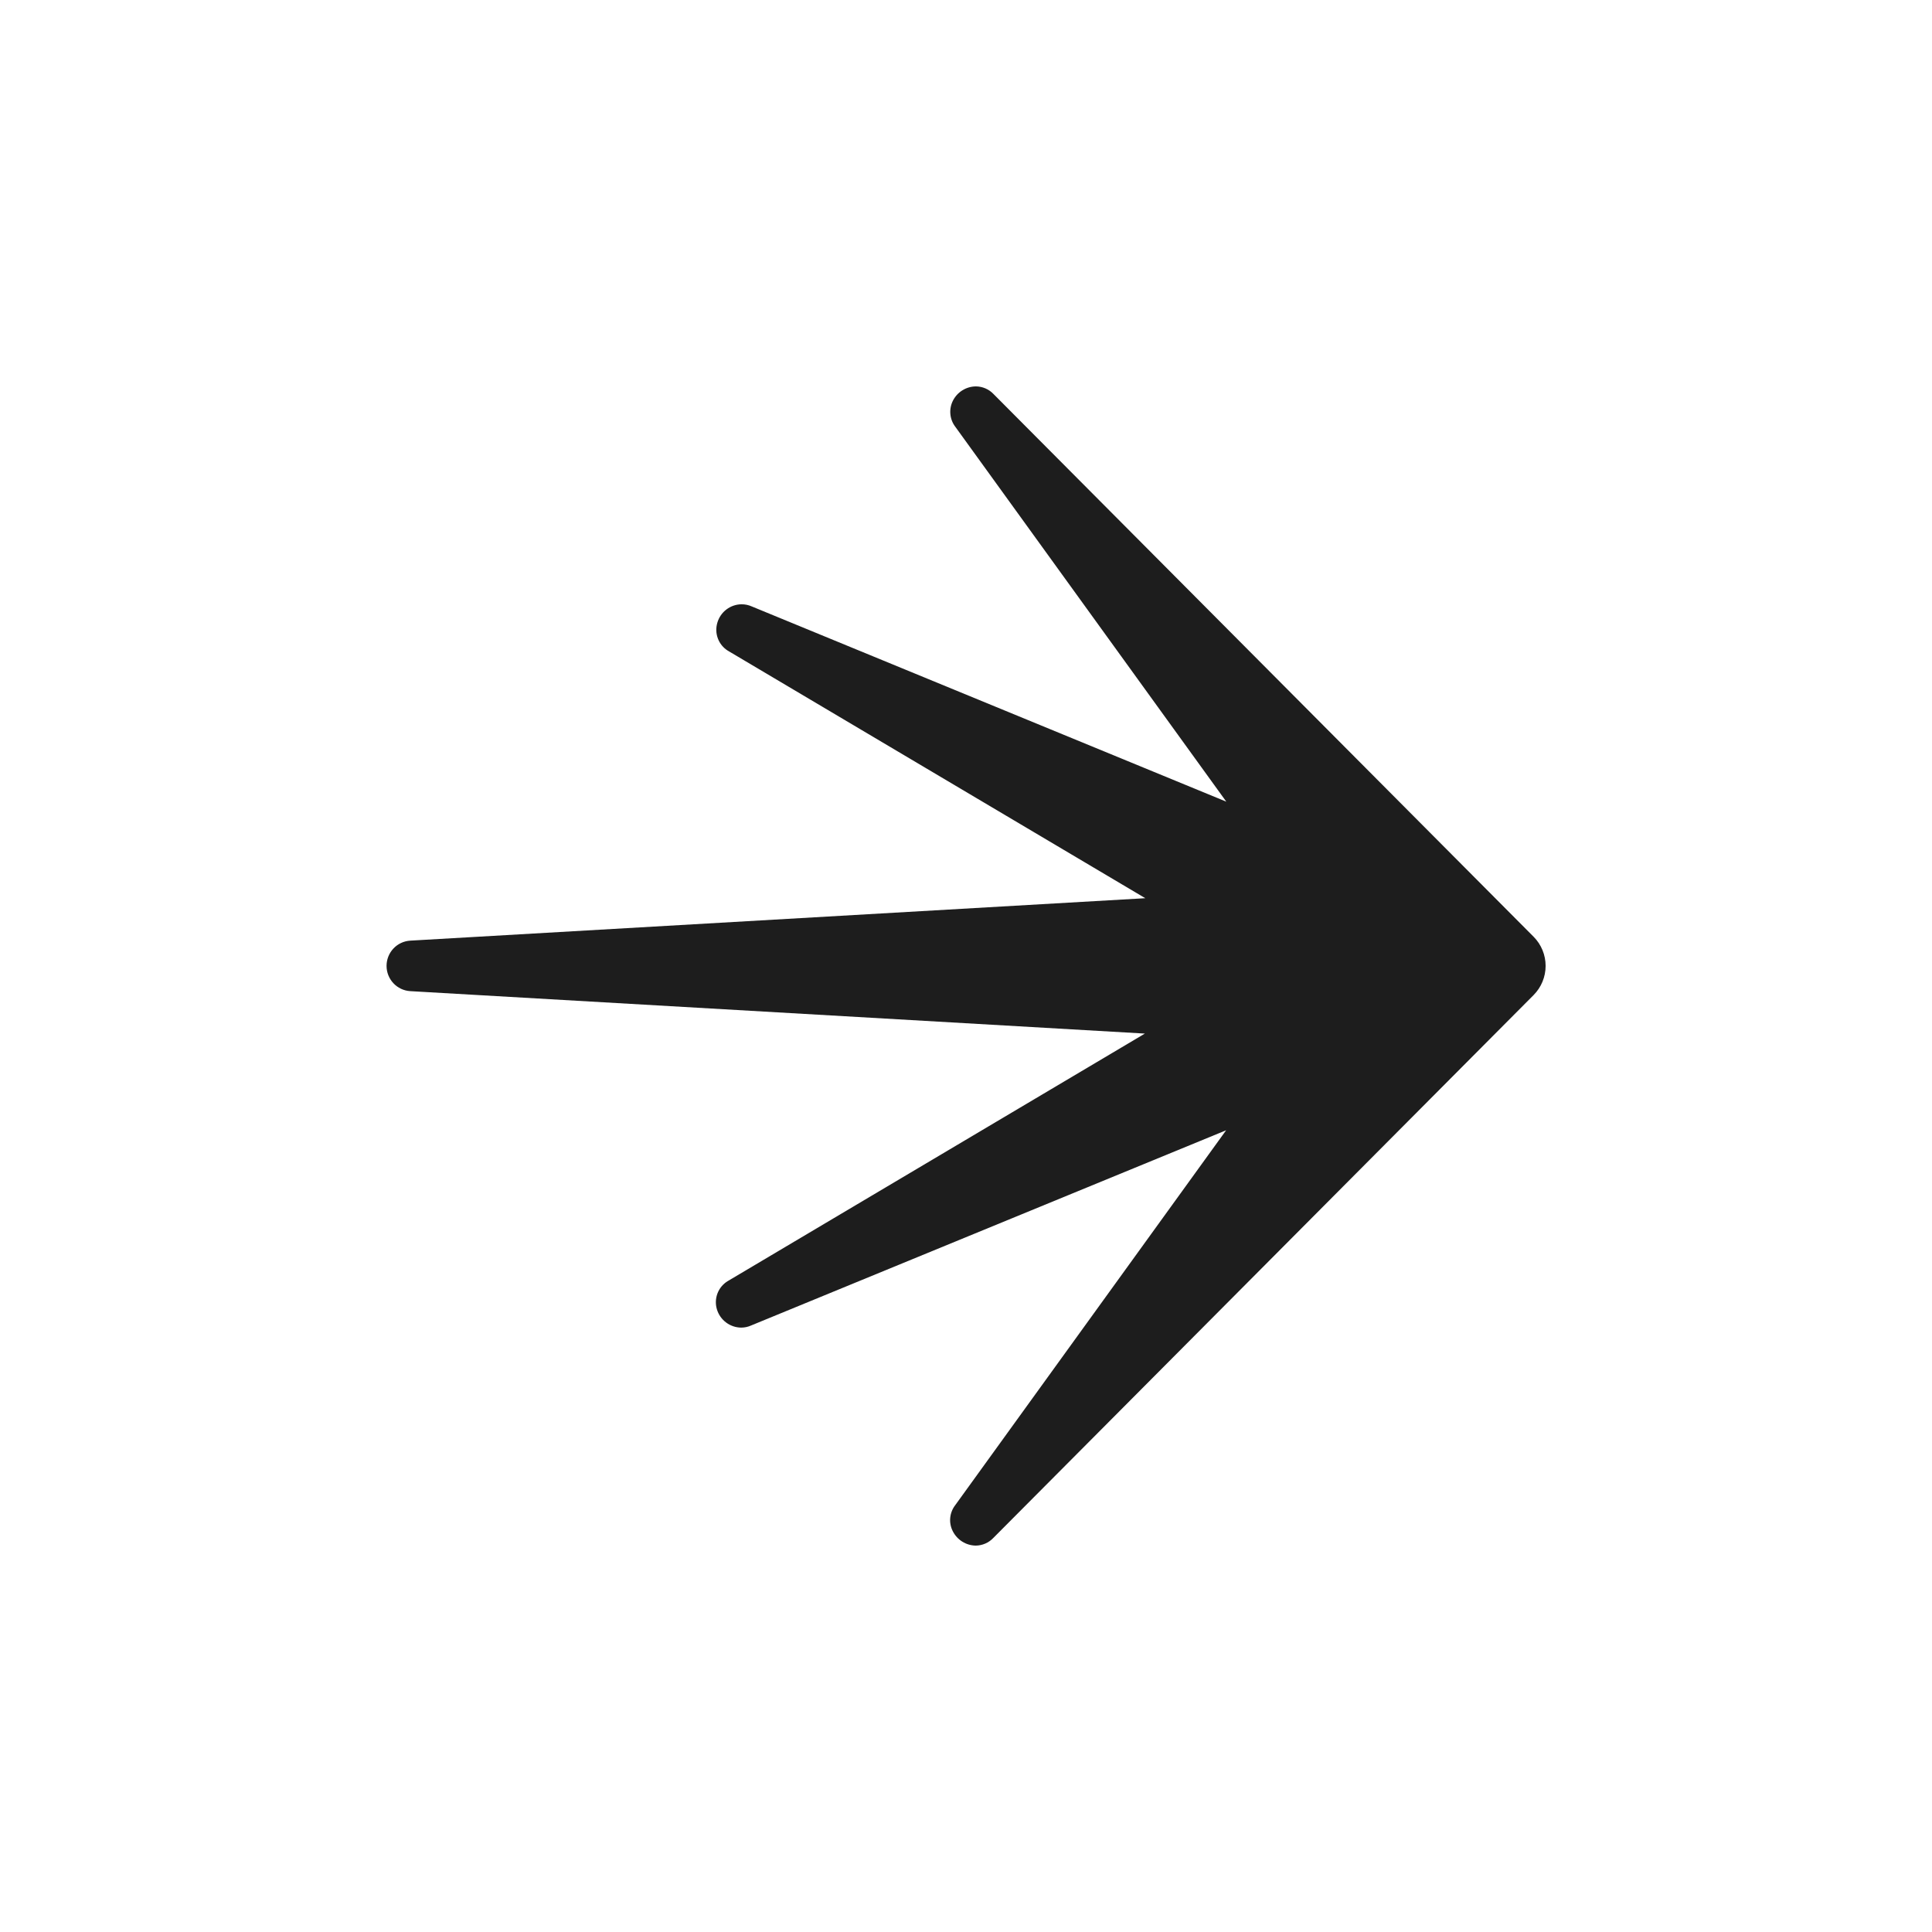 <svg width="100" height="100" viewBox="0 0 100 100" fill="none" xmlns="http://www.w3.org/2000/svg">
<g clip-path="url(#clip0_14885_51075)">
<path d="M50.501 80C50.255 79.996 50.015 79.925 49.806 79.794C49.598 79.663 49.429 79.478 49.317 79.257C49.208 79.045 49.161 78.805 49.183 78.567C49.205 78.328 49.294 78.101 49.439 77.912L63.464 58.503L38.889 68.602C38.724 68.678 38.544 68.717 38.362 68.717C38.079 68.714 37.805 68.62 37.579 68.45C37.353 68.279 37.187 68.04 37.106 67.768C37.026 67.498 37.037 67.209 37.137 66.945C37.238 66.682 37.422 66.46 37.662 66.313L59.259 53.498L21.226 51.301C20.895 51.279 20.586 51.132 20.36 50.889C20.134 50.647 20.008 50.327 20.008 49.994C20.008 49.662 20.134 49.342 20.36 49.099C20.586 48.857 20.895 48.71 21.226 48.688L59.281 46.491L37.67 33.678C37.434 33.53 37.253 33.307 37.156 33.044C37.058 32.782 37.05 32.495 37.131 32.227C37.211 31.954 37.376 31.715 37.602 31.544C37.827 31.373 38.101 31.28 38.384 31.278C38.566 31.277 38.746 31.315 38.912 31.389L63.473 41.494L49.445 22.088C49.3 21.898 49.212 21.67 49.191 21.432C49.169 21.193 49.215 20.953 49.323 20.74C49.434 20.519 49.604 20.333 49.814 20.202C50.024 20.072 50.265 20.002 50.512 20C50.682 20.001 50.85 20.037 51.007 20.104C51.163 20.172 51.305 20.27 51.423 20.394L79.381 48.487C79.778 48.887 80.001 49.429 80.001 49.994C80.001 50.559 79.778 51.102 79.381 51.502L51.412 79.606C51.294 79.73 51.152 79.828 50.996 79.896C50.839 79.963 50.671 79.999 50.501 80Z" fill="#1D1D1D"/>
</g>
<defs>
<clipPath id="clip0_14885_51075">
<rect width="60" height="60" fill="white" transform="translate(20 20)"/>
</clipPath>
</defs>
</svg>
